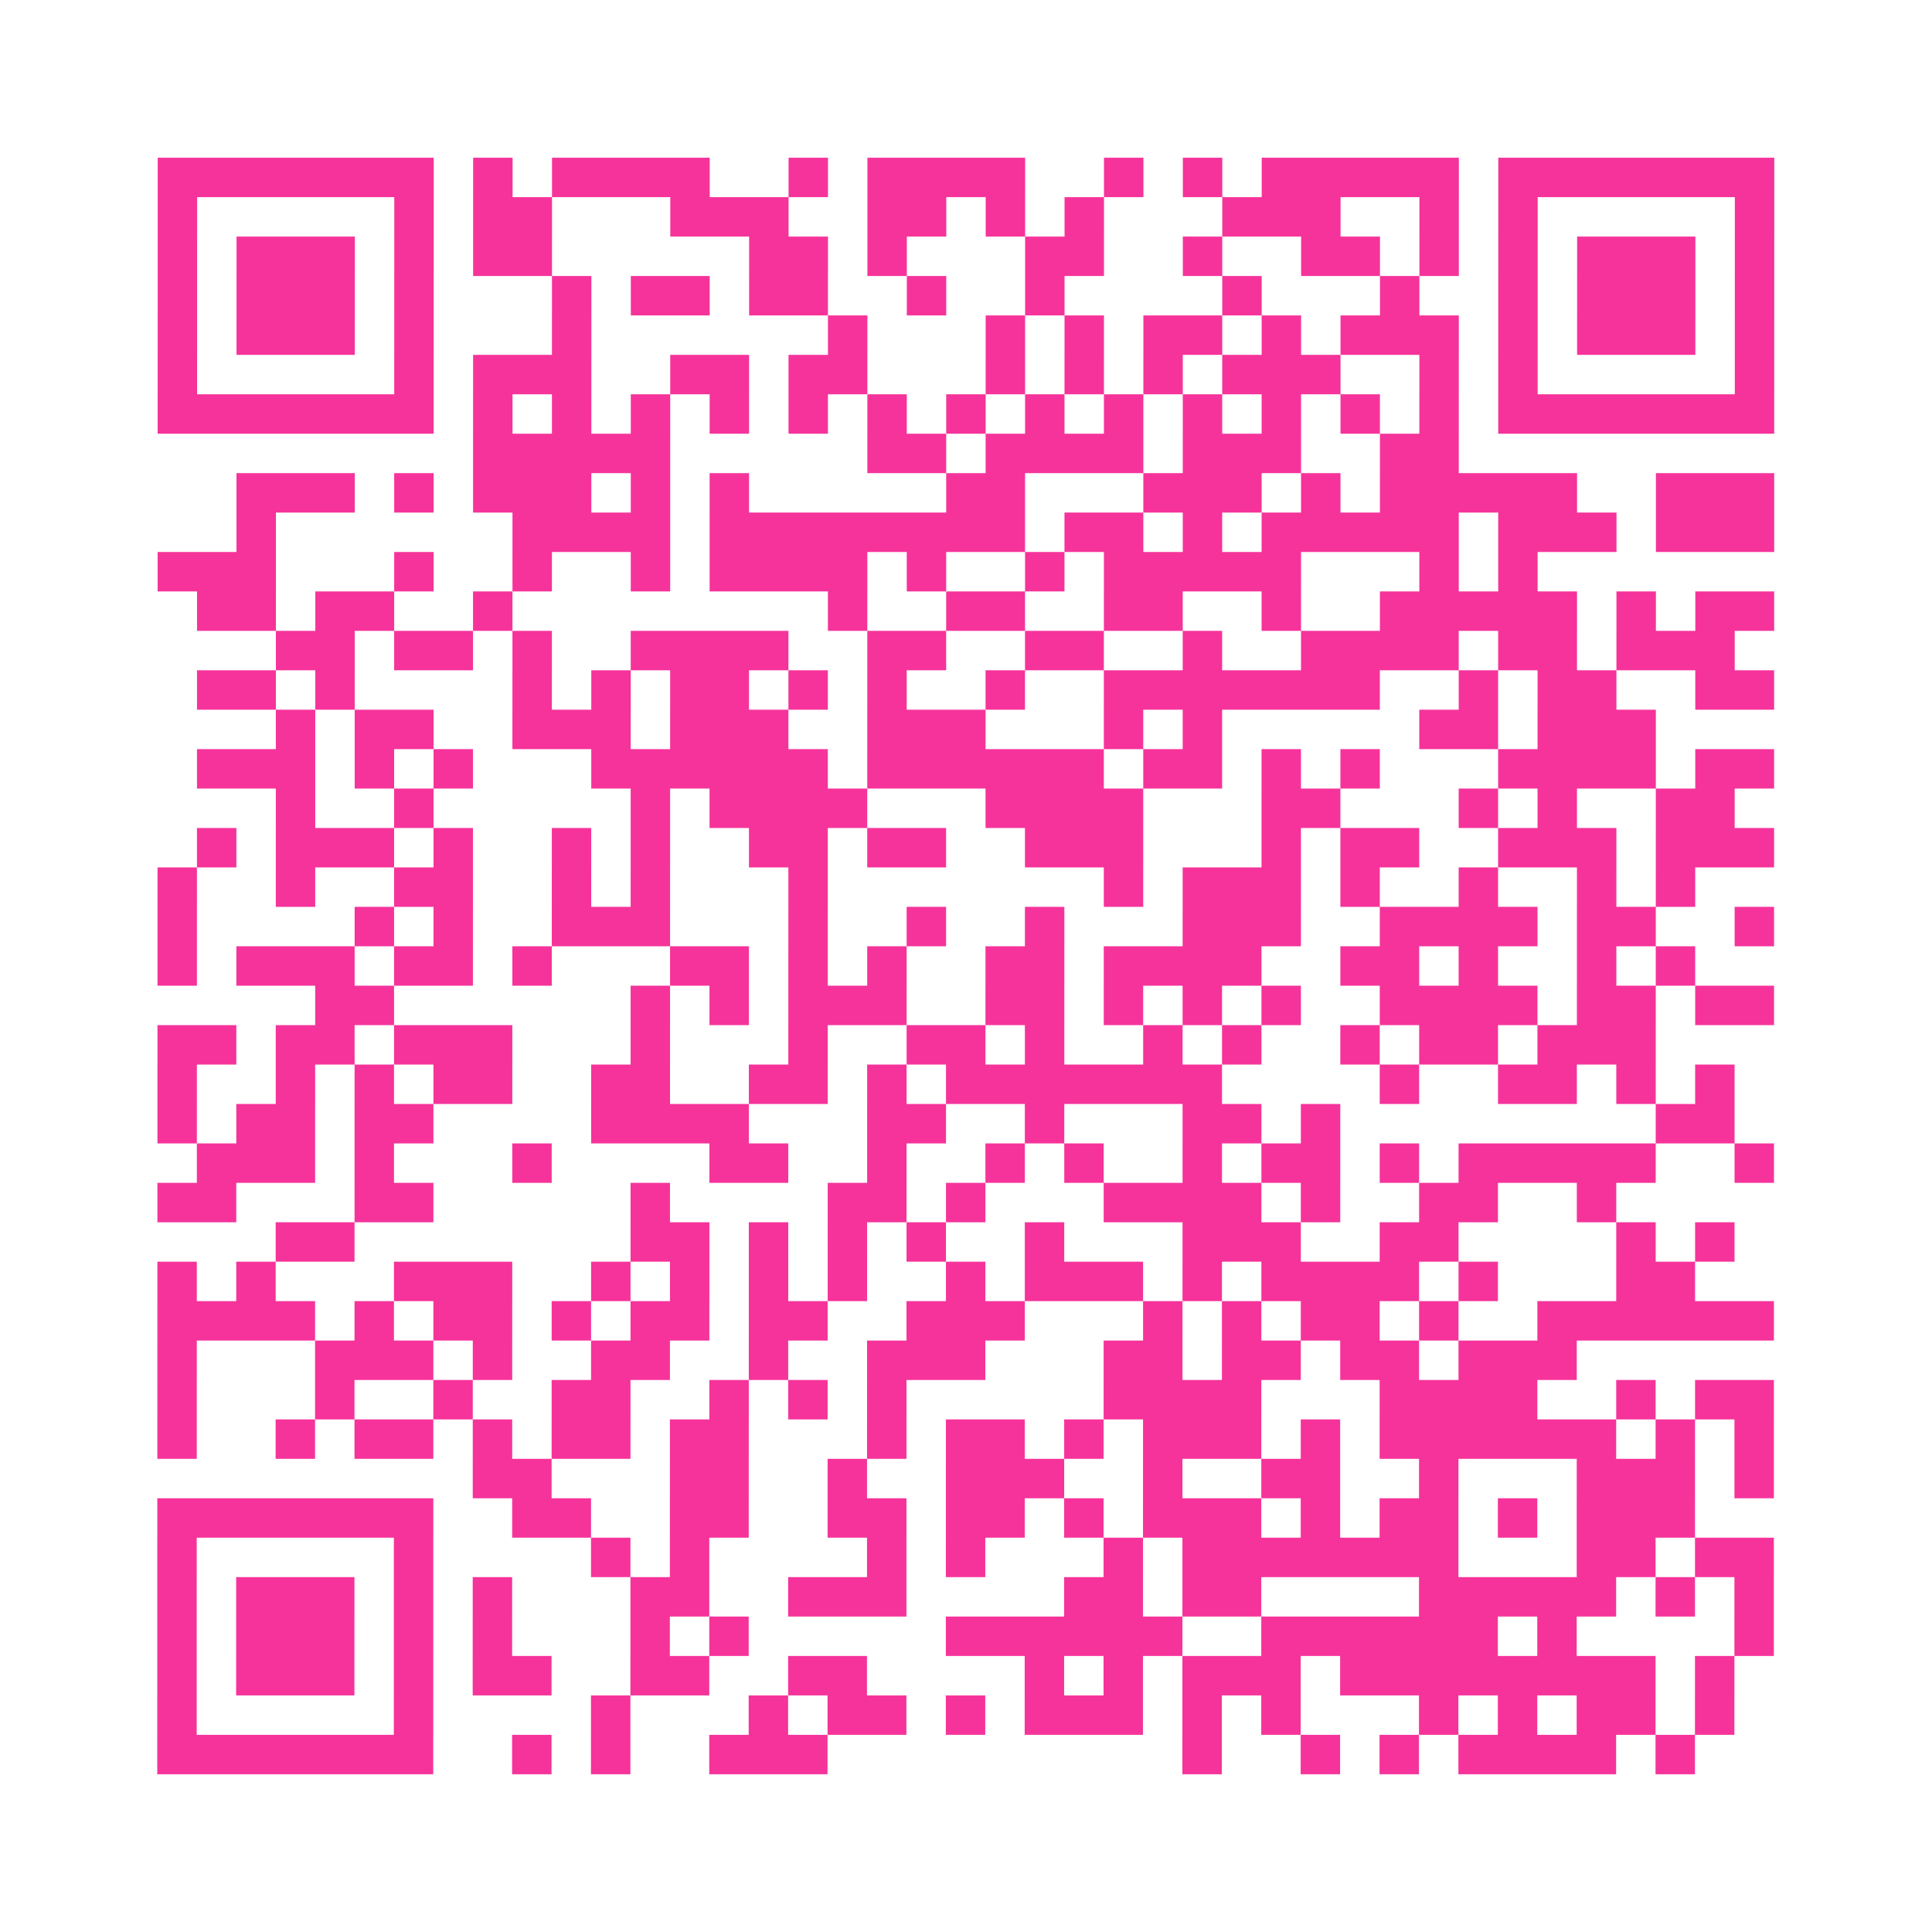 <?xml version="1.0" encoding="UTF-8"?>
<svg xmlns="http://www.w3.org/2000/svg" viewBox="0 0 49 49" class="pyqrcode"><path fill="transparent" d="M0 0h49v49h-49z"/><path stroke="#f6339b" class="pyqrline" d="M4 4.5h7m1 0h1m1 0h4m2 0h1m1 0h4m2 0h1m1 0h1m1 0h5m1 0h7m-41 1h1m5 0h1m1 0h2m3 0h3m2 0h2m1 0h1m1 0h1m3 0h3m2 0h1m1 0h1m5 0h1m-41 1h1m1 0h3m1 0h1m1 0h2m5 0h2m1 0h1m3 0h2m2 0h1m2 0h2m1 0h1m1 0h1m1 0h3m1 0h1m-41 1h1m1 0h3m1 0h1m3 0h1m1 0h2m1 0h2m2 0h1m2 0h1m4 0h1m3 0h1m2 0h1m1 0h3m1 0h1m-41 1h1m1 0h3m1 0h1m3 0h1m6 0h1m3 0h1m1 0h1m1 0h2m1 0h1m1 0h3m1 0h1m1 0h3m1 0h1m-41 1h1m5 0h1m1 0h3m2 0h2m1 0h2m3 0h1m1 0h1m1 0h1m1 0h3m2 0h1m1 0h1m5 0h1m-41 1h7m1 0h1m1 0h1m1 0h1m1 0h1m1 0h1m1 0h1m1 0h1m1 0h1m1 0h1m1 0h1m1 0h1m1 0h1m1 0h1m1 0h7m-33 1h5m5 0h2m1 0h4m1 0h3m2 0h2m-31 1h3m1 0h1m1 0h3m1 0h1m1 0h1m5 0h2m3 0h3m1 0h1m1 0h5m2 0h3m-39 1h1m6 0h4m1 0h8m1 0h2m1 0h1m1 0h5m1 0h3m1 0h3m-41 1h3m3 0h1m2 0h1m2 0h1m1 0h4m1 0h1m2 0h1m1 0h5m3 0h1m1 0h1m-34 1h2m1 0h2m2 0h1m8 0h1m2 0h2m2 0h2m2 0h1m2 0h5m1 0h1m1 0h2m-38 1h2m1 0h2m1 0h1m2 0h4m2 0h2m2 0h2m2 0h1m2 0h4m1 0h2m1 0h3m-39 1h2m1 0h1m4 0h1m1 0h1m1 0h2m1 0h1m1 0h1m2 0h1m2 0h7m2 0h1m1 0h2m2 0h2m-38 1h1m1 0h2m2 0h3m1 0h3m2 0h3m3 0h1m1 0h1m5 0h2m1 0h3m-37 1h3m1 0h1m1 0h1m3 0h6m1 0h6m1 0h2m1 0h1m1 0h1m3 0h4m1 0h2m-38 1h1m2 0h1m5 0h1m1 0h4m3 0h4m3 0h2m3 0h1m1 0h1m2 0h2m-39 1h1m1 0h3m1 0h1m2 0h1m1 0h1m2 0h2m1 0h2m2 0h3m3 0h1m1 0h2m2 0h3m1 0h3m-41 1h1m2 0h1m2 0h2m2 0h1m1 0h1m3 0h1m7 0h1m1 0h3m1 0h1m2 0h1m2 0h1m1 0h1m-39 1h1m4 0h1m1 0h1m2 0h3m3 0h1m2 0h1m2 0h1m3 0h3m2 0h4m1 0h2m2 0h1m-41 1h1m1 0h3m1 0h2m1 0h1m3 0h2m1 0h1m1 0h1m2 0h2m1 0h4m2 0h2m1 0h1m2 0h1m1 0h1m-35 1h2m6 0h1m1 0h1m1 0h3m2 0h2m1 0h1m1 0h1m1 0h1m2 0h4m1 0h2m1 0h2m-41 1h2m1 0h2m1 0h3m3 0h1m3 0h1m2 0h2m1 0h1m2 0h1m1 0h1m2 0h1m1 0h2m1 0h3m-38 1h1m2 0h1m1 0h1m1 0h2m2 0h2m2 0h2m1 0h1m1 0h7m4 0h1m2 0h2m1 0h1m1 0h1m-40 1h1m1 0h2m1 0h2m4 0h4m3 0h2m2 0h1m3 0h2m1 0h1m8 0h2m-39 1h3m1 0h1m3 0h1m4 0h2m2 0h1m2 0h1m1 0h1m2 0h1m1 0h2m1 0h1m1 0h5m2 0h1m-41 1h2m3 0h2m5 0h1m4 0h2m1 0h1m3 0h4m1 0h1m2 0h2m2 0h1m-34 1h2m7 0h2m1 0h1m1 0h1m1 0h1m2 0h1m3 0h3m2 0h2m4 0h1m1 0h1m-40 1h1m1 0h1m3 0h3m2 0h1m1 0h1m1 0h1m1 0h1m2 0h1m1 0h3m1 0h1m1 0h4m1 0h1m3 0h2m-39 1h4m1 0h1m1 0h2m1 0h1m1 0h2m1 0h2m2 0h3m3 0h1m1 0h1m1 0h2m1 0h1m2 0h6m-41 1h1m3 0h3m1 0h1m2 0h2m2 0h1m2 0h3m3 0h2m1 0h2m1 0h2m1 0h3m-36 1h1m3 0h1m2 0h1m2 0h2m2 0h1m1 0h1m1 0h1m5 0h4m3 0h4m2 0h1m1 0h2m-41 1h1m2 0h1m1 0h2m1 0h1m1 0h2m1 0h2m3 0h1m1 0h2m1 0h1m1 0h3m1 0h1m1 0h6m1 0h1m1 0h1m-33 1h2m3 0h2m2 0h1m2 0h3m2 0h1m2 0h2m2 0h1m3 0h3m1 0h1m-41 1h7m2 0h2m2 0h2m2 0h2m1 0h2m1 0h1m1 0h3m1 0h1m1 0h2m1 0h1m1 0h3m-39 1h1m5 0h1m4 0h1m1 0h1m4 0h1m1 0h1m3 0h1m1 0h7m3 0h2m1 0h2m-41 1h1m1 0h3m1 0h1m1 0h1m3 0h2m2 0h3m4 0h2m1 0h2m4 0h5m1 0h1m1 0h1m-41 1h1m1 0h3m1 0h1m1 0h1m3 0h1m1 0h1m5 0h6m2 0h6m1 0h1m4 0h1m-41 1h1m1 0h3m1 0h1m1 0h2m2 0h2m2 0h2m4 0h1m1 0h1m1 0h3m1 0h8m1 0h1m-40 1h1m5 0h1m4 0h1m3 0h1m1 0h2m1 0h1m1 0h3m1 0h1m1 0h1m3 0h1m1 0h1m1 0h2m1 0h1m-40 1h7m2 0h1m1 0h1m2 0h3m9 0h1m2 0h1m1 0h1m1 0h4m1 0h1"/></svg>
